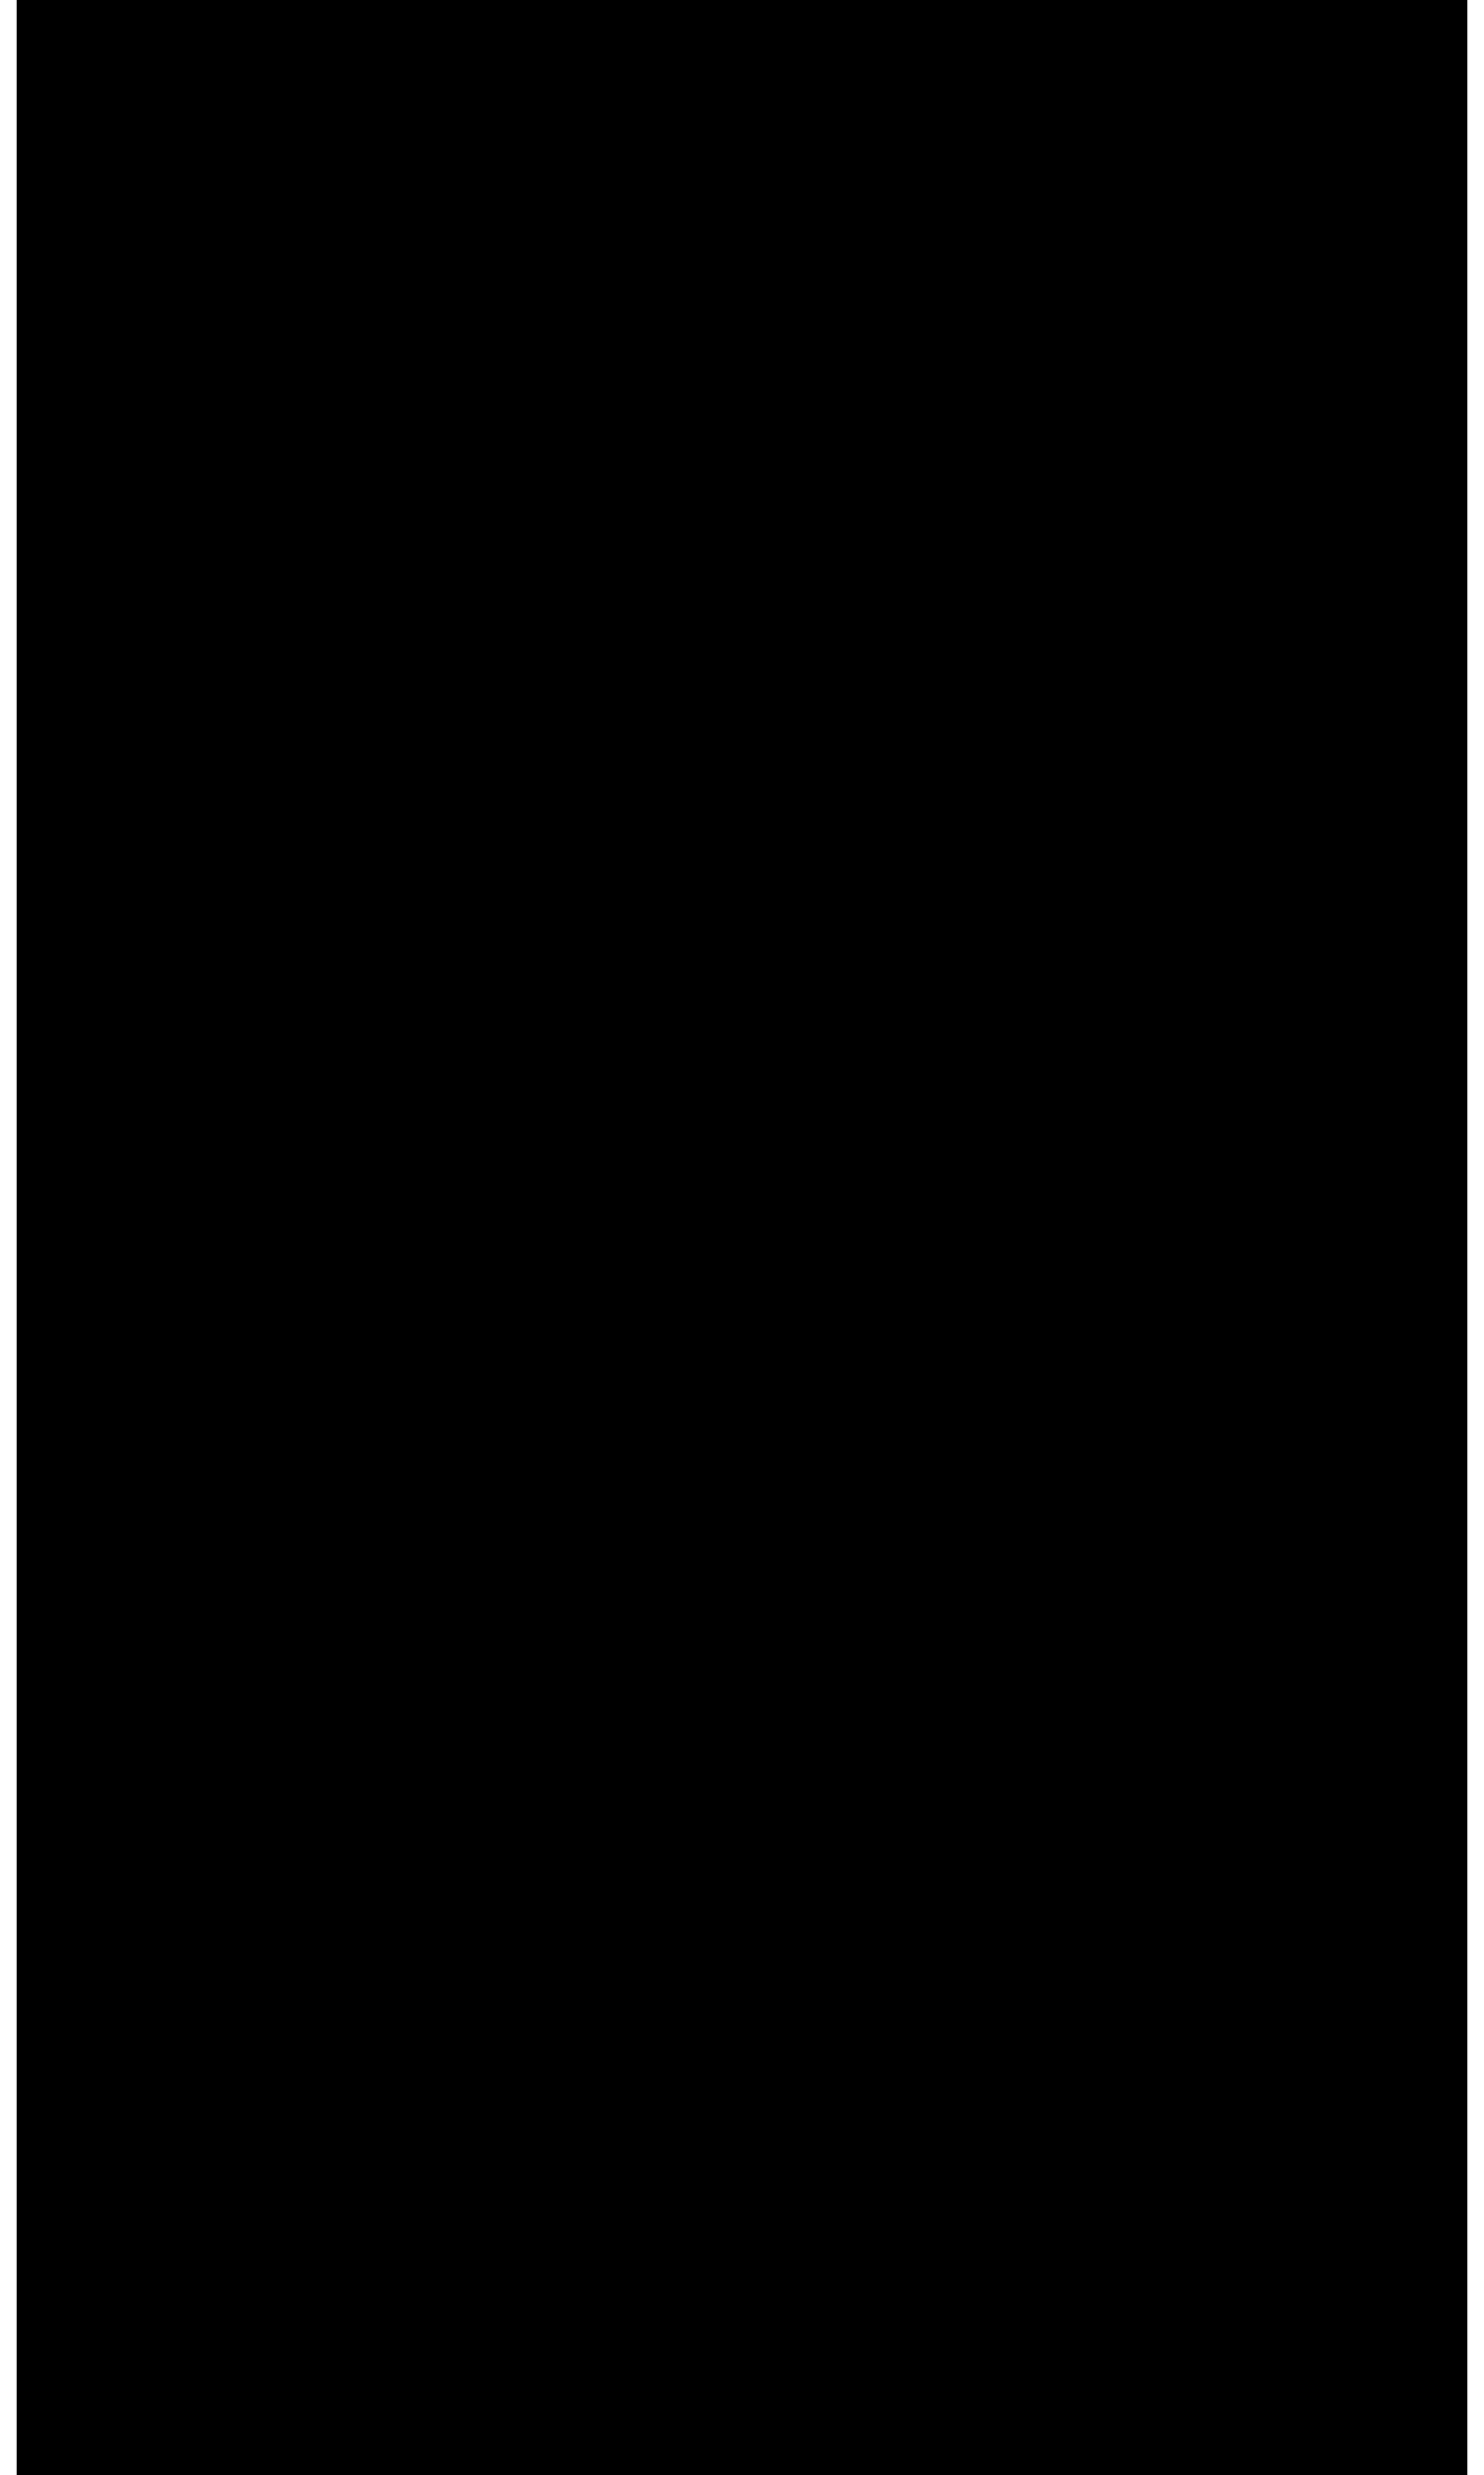 <?xml version="1.0" encoding="UTF-8"?>
<!DOCTYPE svg PUBLIC '-//W3C//DTD SVG 1.0//EN'
          'http://www.w3.org/TR/2001/REC-SVG-20010904/DTD/svg10.dtd'>
<svg height="40" stroke="#000" stroke-linecap="square" stroke-miterlimit="10" viewBox="0 0 23.62 40.28" width="24" xmlns="http://www.w3.org/2000/svg" xmlns:xlink="http://www.w3.org/1999/xlink"
><defs
  ><clipPath id="a"
    ><path d="M0 0V40.28H23.62V0Z"
    /></clipPath
    ><clipPath clip-path="url(#a)" id="b"
    ><path d="M-548.5 812.56H46.82V-29.36H-548.5Zm0 0"
    /></clipPath
    ><clipPath clip-path="url(#b)" id="l"
    ><path d="M-548.38-28.89V812.56H46.82V-28.89Zm0 0"
    /></clipPath
    ><clipPath id="c"
    ><path d="M0 0V40.28H23.62V0Z"
    /></clipPath
    ><clipPath clip-path="url(#c)" id="m"
    ><path d="M-548.5 812.56H46.82V-29.36H-548.5Zm0 0"
    /></clipPath
    ><clipPath id="d"
    ><path d="M0 0V40.28H23.62V0Z"
    /></clipPath
    ><clipPath clip-path="url(#d)" id="e"
    ><path d="M-548.5 812.56H46.82V-29.36H-548.5Zm0 0"
    /></clipPath
    ><clipPath clip-path="url(#e)" id="n"
    ><path d="M-548.38-28.89V812.56H46.82V-28.89Zm0 0"
    /></clipPath
    ><clipPath id="f"
    ><path d="M0 0V40.28H23.62V0Z"
    /></clipPath
    ><clipPath clip-path="url(#f)" id="o"
    ><path d="M-548.5 812.56H46.82V-29.36H-548.5Zm0 0"
    /></clipPath
    ><clipPath id="g"
    ><path d="M0 0V40.28H23.62V0Z"
    /></clipPath
    ><clipPath clip-path="url(#g)" id="h"
    ><path d="M-548.5 812.56H46.82V-29.36H-548.5Zm0 0"
    /></clipPath
    ><clipPath clip-path="url(#h)" id="p"
    ><path d="M-548.38-28.89V812.56H46.82V-28.89Zm0 0"
    /></clipPath
    ><clipPath id="i"
    ><path d="M0 0V40.28H23.62V0Z"
    /></clipPath
    ><clipPath clip-path="url(#i)" id="q"
    ><path d="M-548.5 812.56H46.82V-29.36H-548.5Zm0 0"
    /></clipPath
    ><clipPath id="j"
    ><path d="M0 0V40.28H23.62V0Z"
    /></clipPath
    ><clipPath clip-path="url(#j)" id="k"
    ><path d="M-548.5 812.56H46.82V-29.36H-548.5Zm0 0"
    /></clipPath
    ><clipPath clip-path="url(#k)" id="r"
    ><path d="M-548.38-28.89V812.56H46.82V-28.89Zm0 0"
    /></clipPath
  ></defs
  ><g
  ><g fill="#231F20" stroke="none" stroke-linecap="round" stroke-linejoin="round" stroke-width=".36"
    ><path clip-path="url(#l)" d="M7.52 32.76l.12-.12.12.12.24.48v.84l-.24.48-.48.36-.48.24-.72-.12-.48-.24-.48-.36-.12-.6v-.6l.24-.36.24-.12v.12L5.36 33l-.12.24-.12.36.12.48.12.36.48.36.48.12h.6l.48-.24.36-.36.12-.48v-.36l-.12-.24V33l-.24-.24Zm0 0"
      /><path clip-path="url(#l)" d="M6.92 30.47l-1.56.61-.12.12h.12l1.56.6V30.47ZM8 29.75v.24l-.96.36v1.57l.96.24v.36L5 31.2v-.25l3-1.2Zm0 0"
      /><path clip-path="url(#l)" d="M6.56 29.27h.36l.48-.12.36-.36.12-.48v-.48l-.24-.48-.36-.24-.6-.24-.6.12-.48.12-.24.36-.24.48.24.96.48.24.48.12Zm2.17-2.76v.24l-.12.12-.73.6.12.24v.84l-.24.48-.48.36-.48.12H6.08l-.6-.24-.36-.36-.12-.6v-.6l.24-.48.48-.36.6-.24.48.12h.36l.36.24.24.24.97-.72Zm0 0"
      /><path clip-path="url(#l)" d="M7.88 24.94v-.36L7.4 24.1l-.36-.12H5v-.24H6.92c.12 0 .24 0 .36.12l.36.12.24.24.12.48v.48l-.24.49-.24.24-.48.12H5v-.24H6.92c.12 0 .24 0 .36 0l.24-.12.24-.24.12-.37Zm0 0"
      /><path clip-path="url(#m)" d="M5.06 22.72h3v.24h-3Zm0 0"
      /><path clip-path="url(#n)" d="M15.57 32.64l3.01 1.2v.24l-3.01 1.2v-.12l.12-.12 2.53-.96c0 0 0 0 0 0l.12-.12h-.12l-2.53-1.08c0 0 0 0 0 0h-.12v-.24Zm0 0"
      /><path clip-path="url(#n)" d="M18.46 30.35h.12v1.8H15.58v-1.8h.24v1.56h1.2V30.59h.12v1.32h1.33V30.35Zm0 0"
      /><path clip-path="url(#n)" d="M17.14 28.91v-.24l-.12-.24-.24-.24-.25-.12-.48.12-.24.48v.84h1.33v-.6Zm1.44-1.32v.36l-1.2.96h-.12v.6h1.32v.24H15.58v-.84l.12-.6.48-.36h.48l.25.12.24.24.12.36 1.32-1.08Zm0 0"
      /><path clip-path="url(#n)" d="M17.14 24.58h.48l.48.24.36.49.12.48v1.32H15.58V26.03l.12-.36.24-.61.36-.36.61-.12Zm0 .24h-.36l-.49.24-.36.37-.12.36v1.08h2.65v-1.2l-.24-.36-.36-.37-.48-.12Zm0 0"
      /><path clip-path="url(#n)" d="M18.46 22.06h.12v1.8H15.58v-1.8h.24v1.56h1.2V22.3h.12v1.32h1.33V22.06Zm0 0"
      /><path clip-path="url(#n)" d="M15.57 17.38h3.01v.12H16.05c0 0-.12 0-.12 0l2.17 1.2c0 0 0 0 0 .12l-2.17 1.33c0 0 .12 0 .12 0h2.53v.12H15.57v-.12l.12-.12 2.05-1.21c0 0 .12 0 .12 0l-.12-.12-2.05-1.2c0 0 0 0-.12 0v-.12Zm0 0"
      /><path clip-path="url(#o)" d="M15.62 16.23h3v.24h-3Zm0 0"
      /><path clip-path="url(#p)" d="M18.46 13.65h.12v1.69H15.57V15.1h2.89V13.65Zm0 0"
      /><path clip-path="url(#q)" d="M15.62 12.88h3v.24h-3Zm0 0"
      /><path clip-path="url(#r)" d="M15.82 10.17v.96h2.77v.24H15.82v1.08h-.24V10.17h.24Zm0 0"
      /><path clip-path="url(#r)" d="M17.5 8.25l-1.45.6-.12.12h.12l1.45.72V8.25Zm1.08-.61v.24l-.84.37V9.69l.84.36v.24l-3.01-1.2V8.85l3.01-1.21Zm0 0"
      /><path clip-path="url(#r)" d="M17.14 6.44V6.08l-.12-.24-.24-.24-.25-.12-.48.12-.24.48v.84h1.33V6.44ZM18.58 5v.36l-1.2.96h-.12v.6h1.32v.24H15.58V6.32l.12-.6.48-.36h.48l.25.12.24.24.12.36L18.58 5Zm0 0"
    /></g
  ></g
></svg
>
